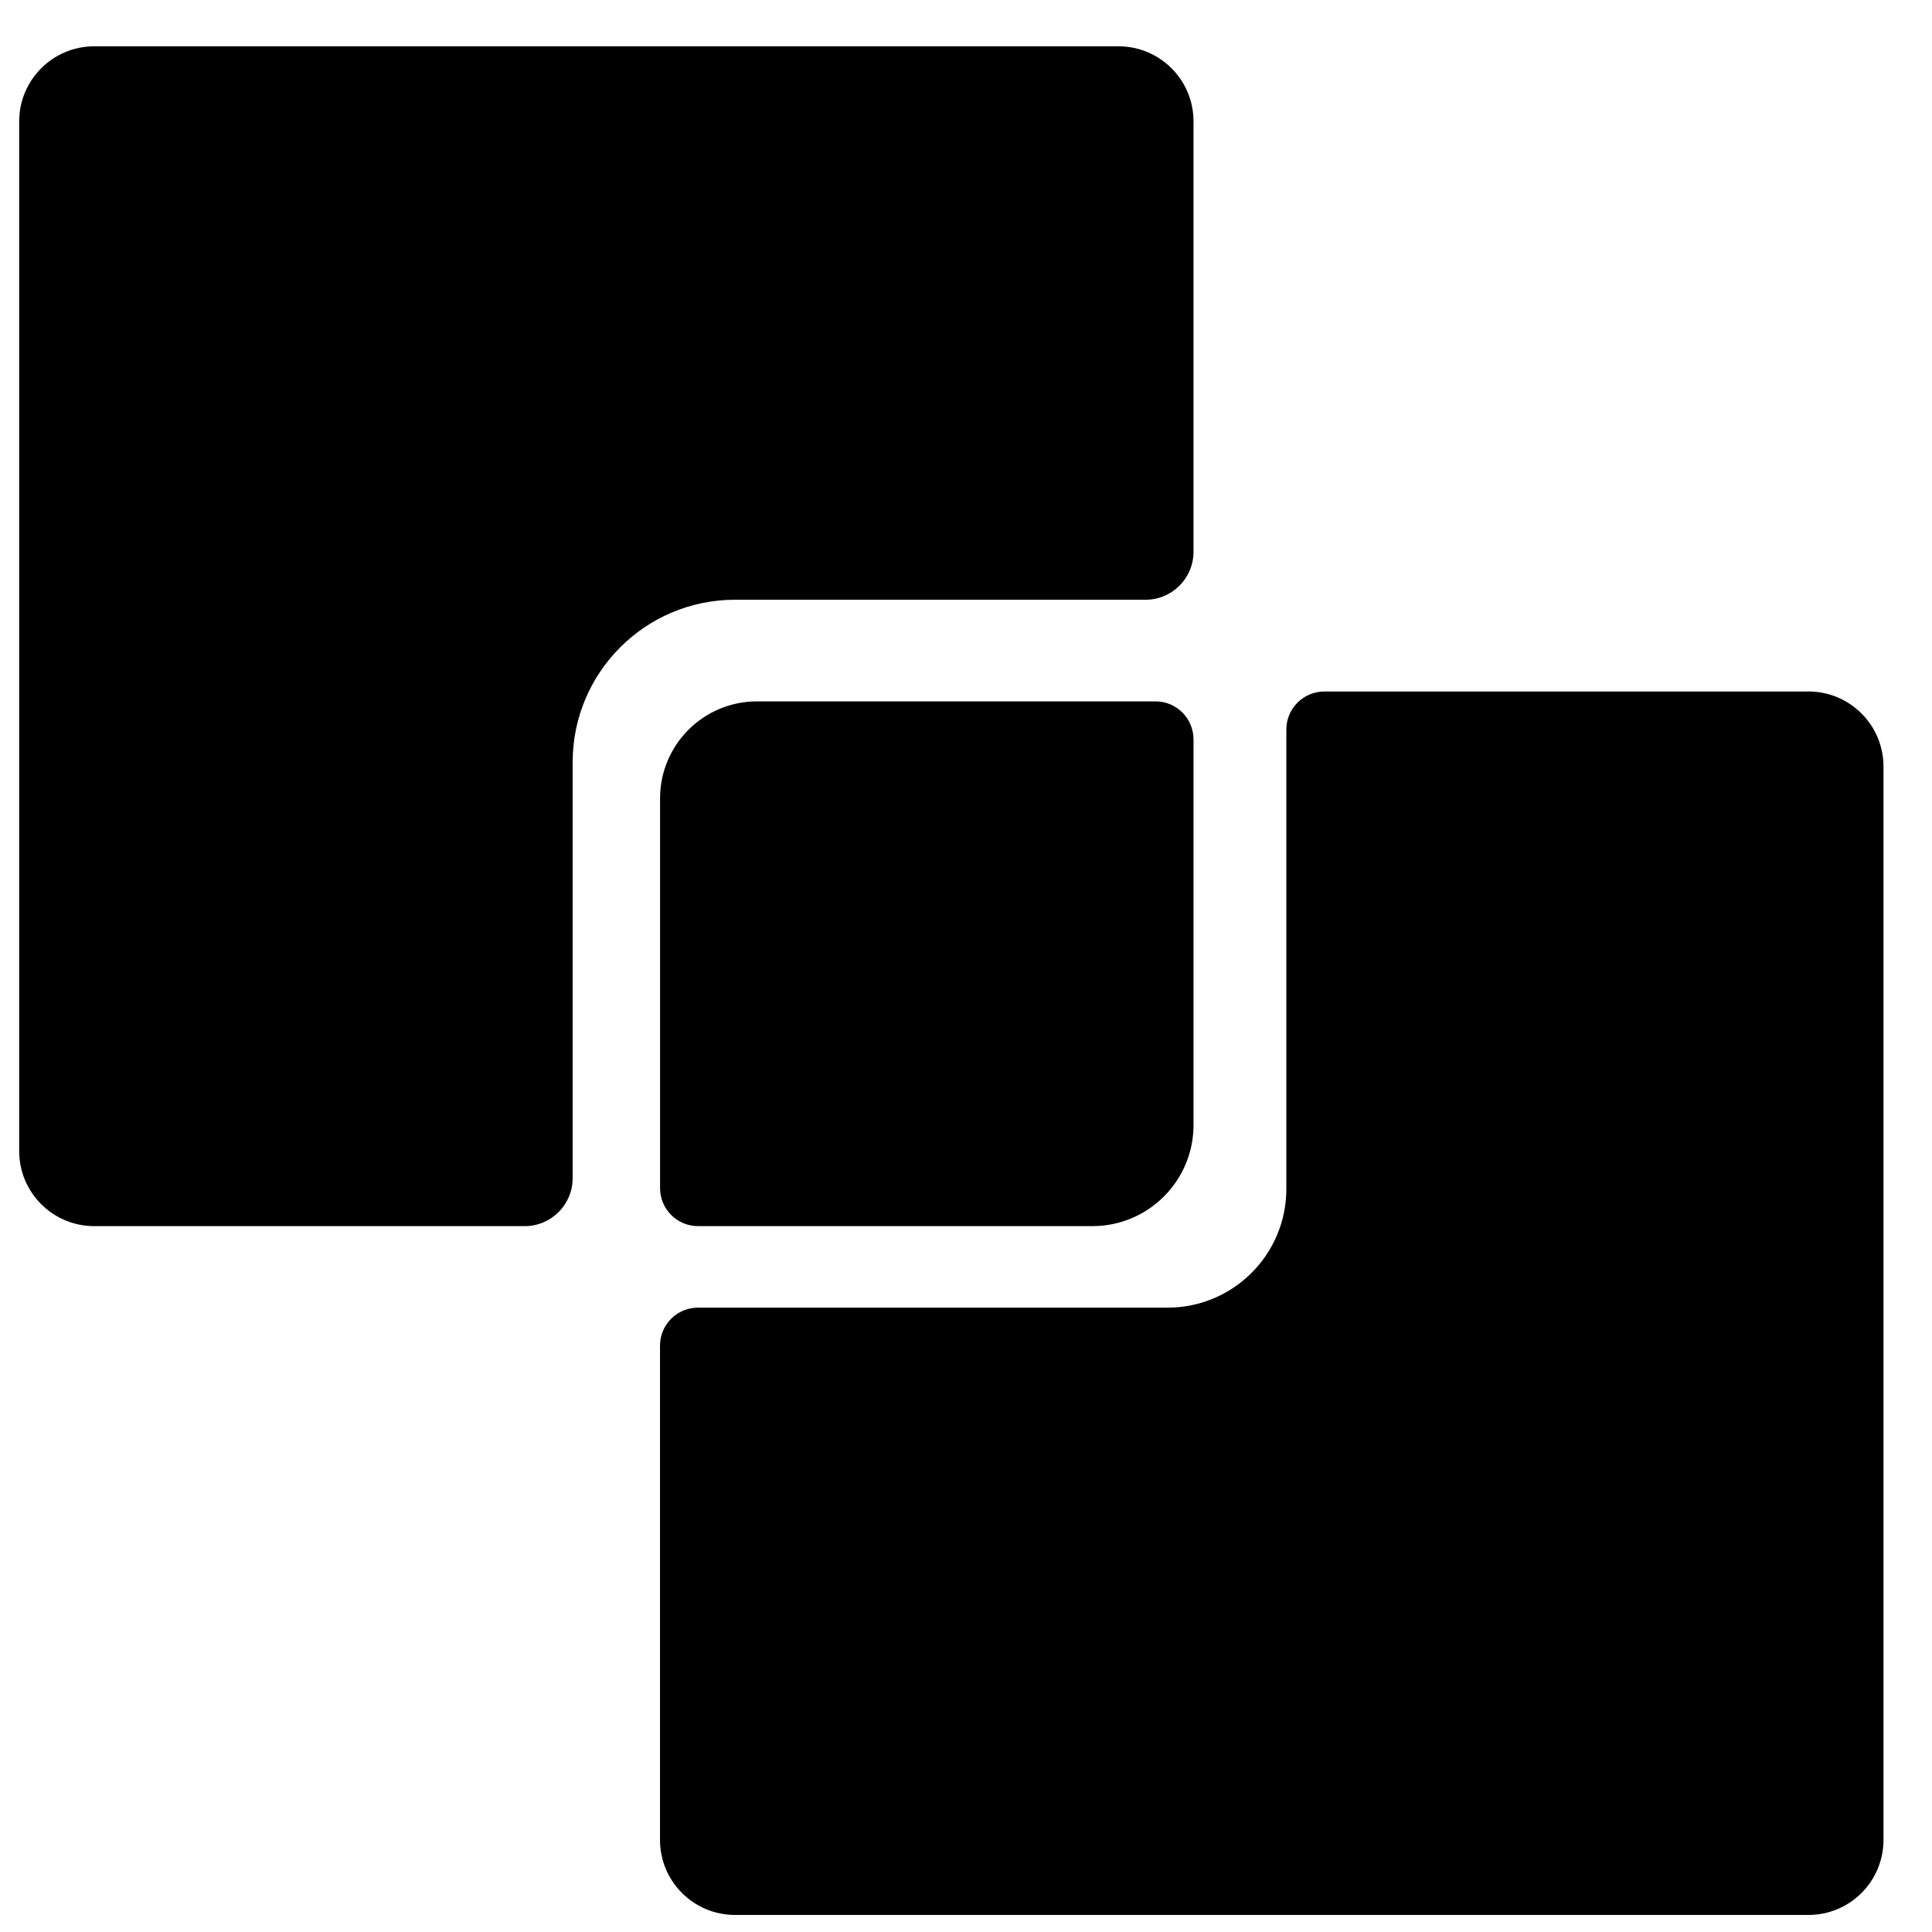 <?xml version="1.0" encoding="UTF-8"?>
<!-- Uploaded to: ICON Repo, www.iconrepo.com, Generator: ICON Repo Mixer Tools -->
<svg width="800px" height="800px" version="1.1" viewBox="144 144 512 512" xmlns="http://www.w3.org/2000/svg">
 <defs>
  <clipPath id="a">
   <path d="m149 156h495v495.9h-495z"/>
  </clipPath>
 </defs>
 <g clip-path="url(#a)">
  <path d="m295.76 345.98c0-23.773 19.27-43.043 43.051-43.043h108.77c7.019 0 12.711-5.691 12.711-12.711v-114.07c0-10.984-8.902-19.883-19.883-19.883h-271.43c-10.984 0-19.891 8.906-19.891 19.883v272.9c0 10.984 8.906 19.883 19.891 19.883h114.07c7.019 0 12.711-5.691 12.711-12.711v-110.25zm164.53 96.156v-102.2c0-5.559-4.508-10.066-10.066-10.066h-105.6c-14.191 0-25.699 11.508-25.699 25.699v103.3c0 5.559 4.508 10.066 10.074 10.066h104.5c14.801 0 26.797-12 26.797-26.797zm162.97-114.88h-128.29c-5.562 0-10.074 4.508-10.074 10.066v121.75c0 17.379-14.086 31.465-31.465 31.465h-124.45c-5.559 0-10.074 4.508-10.074 10.074v130.99c0 10.984 8.906 19.883 19.891 19.883h284.46c10.984 0 19.883-8.906 19.883-19.883v-284.46c0-10.984-8.906-19.891-19.891-19.891z"/>
 </g>
</svg>